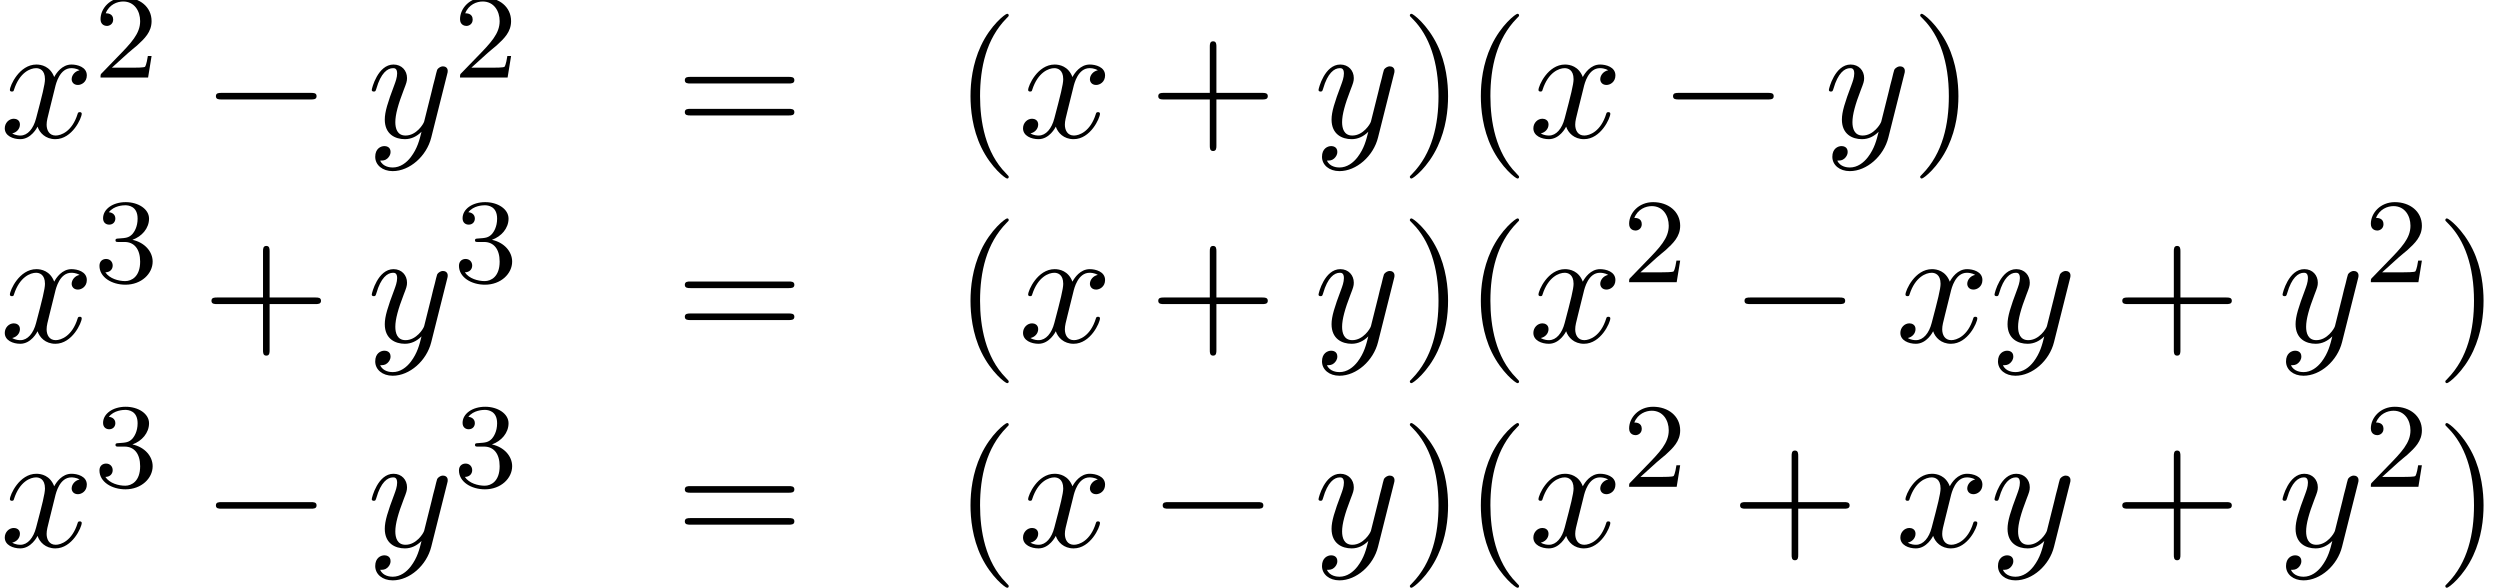 <?xml version='1.0' encoding='UTF-8'?>
<!-- This file was generated by dvisvgm 2.13.3 -->
<svg version='1.1' xmlns='http://www.w3.org/2000/svg' xmlns:xlink='http://www.w3.org/1999/xlink' width='165.541pt' height='38.921pt' viewBox='75.716 58.173 165.541 38.921'>
<defs>
<path id='g0-0' d='M7.189-2.509C7.375-2.509 7.571-2.509 7.571-2.727S7.375-2.945 7.189-2.945H1.287C1.102-2.945 .905-2.945 .905-2.727S1.102-2.509 1.287-2.509H7.189Z'/>
<path id='g3-40' d='M3.611 2.618C3.611 2.585 3.611 2.564 3.425 2.378C2.062 1.004 1.713-1.058 1.713-2.727C1.713-4.625 2.127-6.524 3.469-7.887C3.611-8.018 3.611-8.04 3.611-8.073C3.611-8.149 3.567-8.182 3.502-8.182C3.393-8.182 2.411-7.44 1.767-6.055C1.211-4.855 1.08-3.644 1.08-2.727C1.08-1.876 1.2-.556 1.8 .676C2.455 2.018 3.393 2.727 3.502 2.727C3.567 2.727 3.611 2.695 3.611 2.618Z'/>
<path id='g3-41' d='M3.153-2.727C3.153-3.578 3.033-4.898 2.433-6.131C1.778-7.473 .84-8.182 .731-8.182C.665-8.182 .622-8.138 .622-8.073C.622-8.04 .622-8.018 .829-7.822C1.898-6.742 2.52-5.007 2.52-2.727C2.52-.862 2.116 1.058 .764 2.433C.622 2.564 .622 2.585 .622 2.618C.622 2.684 .665 2.727 .731 2.727C.84 2.727 1.822 1.985 2.465 .6C3.022-.6 3.153-1.811 3.153-2.727Z'/>
<path id='g3-43' d='M4.462-2.509H7.505C7.658-2.509 7.865-2.509 7.865-2.727S7.658-2.945 7.505-2.945H4.462V-6C4.462-6.153 4.462-6.36 4.244-6.36S4.025-6.153 4.025-6V-2.945H.971C.818-2.945 .611-2.945 .611-2.727S.818-2.509 .971-2.509H4.025V.545C4.025 .698 4.025 .905 4.244 .905S4.462 .698 4.462 .545V-2.509Z'/>
<path id='g3-61' d='M7.495-3.567C7.658-3.567 7.865-3.567 7.865-3.785S7.658-4.004 7.505-4.004H.971C.818-4.004 .611-4.004 .611-3.785S.818-3.567 .982-3.567H7.495ZM7.505-1.451C7.658-1.451 7.865-1.451 7.865-1.669S7.658-1.887 7.495-1.887H.982C.818-1.887 .611-1.887 .611-1.669S.818-1.451 .971-1.451H7.505Z'/>
<path id='g1-120' d='M3.644-3.295C3.709-3.578 3.96-4.582 4.724-4.582C4.778-4.582 5.04-4.582 5.269-4.44C4.964-4.385 4.745-4.113 4.745-3.851C4.745-3.676 4.865-3.469 5.16-3.469C5.4-3.469 5.749-3.665 5.749-4.102C5.749-4.669 5.105-4.822 4.735-4.822C4.102-4.822 3.72-4.244 3.589-3.993C3.316-4.713 2.727-4.822 2.411-4.822C1.276-4.822 .655-3.415 .655-3.142C.655-3.033 .764-3.033 .785-3.033C.873-3.033 .905-3.055 .927-3.153C1.298-4.309 2.018-4.582 2.389-4.582C2.596-4.582 2.978-4.484 2.978-3.851C2.978-3.513 2.793-2.782 2.389-1.255C2.215-.578 1.833-.12 1.353-.12C1.287-.12 1.036-.12 .807-.262C1.08-.316 1.32-.545 1.32-.851C1.32-1.145 1.08-1.233 .916-1.233C.589-1.233 .316-.949 .316-.6C.316-.098 .862 .12 1.342 .12C2.062 .12 2.455-.644 2.487-.709C2.618-.305 3.011 .12 3.665 .12C4.789 .12 5.411-1.287 5.411-1.56C5.411-1.669 5.313-1.669 5.28-1.669C5.182-1.669 5.16-1.625 5.138-1.549C4.778-.382 4.036-.12 3.687-.12C3.262-.12 3.087-.469 3.087-.84C3.087-1.08 3.153-1.32 3.273-1.8L3.644-3.295Z'/>
<path id='g1-121' d='M5.302-4.156C5.345-4.309 5.345-4.331 5.345-4.407C5.345-4.604 5.193-4.702 5.029-4.702C4.92-4.702 4.745-4.636 4.647-4.473C4.625-4.418 4.538-4.08 4.495-3.884C4.418-3.6 4.342-3.305 4.276-3.011L3.785-1.047C3.742-.884 3.273-.12 2.553-.12C1.996-.12 1.876-.6 1.876-1.004C1.876-1.505 2.062-2.182 2.433-3.142C2.607-3.589 2.651-3.709 2.651-3.927C2.651-4.418 2.302-4.822 1.756-4.822C.72-4.822 .316-3.24 .316-3.142C.316-3.033 .425-3.033 .447-3.033C.556-3.033 .567-3.055 .622-3.229C.916-4.255 1.353-4.582 1.724-4.582C1.811-4.582 1.996-4.582 1.996-4.233C1.996-3.96 1.887-3.676 1.811-3.469C1.375-2.313 1.178-1.691 1.178-1.178C1.178-.207 1.865 .12 2.509 .12C2.935 .12 3.305-.065 3.611-.371C3.469 .196 3.338 .731 2.902 1.309C2.618 1.68 2.204 1.996 1.702 1.996C1.549 1.996 1.058 1.964 .873 1.538C1.047 1.538 1.189 1.538 1.342 1.407C1.451 1.309 1.56 1.167 1.56 .96C1.56 .622 1.265 .578 1.156 .578C.905 .578 .545 .753 .545 1.287C.545 1.833 1.025 2.236 1.702 2.236C2.825 2.236 3.949 1.244 4.255 .011L5.302-4.156Z'/>
<path id='g2-50' d='M2.248-1.626C2.375-1.745 2.71-2.008 2.837-2.12C3.332-2.574 3.802-3.013 3.802-3.738C3.802-4.686 3.005-5.3 2.008-5.3C1.052-5.3 .422-4.575 .422-3.866C.422-3.475 .733-3.419 .845-3.419C1.012-3.419 1.259-3.539 1.259-3.842C1.259-4.256 .861-4.256 .765-4.256C.996-4.838 1.53-5.037 1.921-5.037C2.662-5.037 3.045-4.407 3.045-3.738C3.045-2.909 2.463-2.303 1.522-1.339L.518-.303C.422-.215 .422-.199 .422 0H3.571L3.802-1.427H3.555C3.531-1.267 3.467-.869 3.371-.717C3.324-.654 2.718-.654 2.59-.654H1.172L2.248-1.626Z'/>
<path id='g2-51' d='M2.016-2.662C2.646-2.662 3.045-2.2 3.045-1.363C3.045-.367 2.479-.072 2.056-.072C1.618-.072 1.02-.231 .741-.654C1.028-.654 1.227-.837 1.227-1.1C1.227-1.355 1.044-1.538 .789-1.538C.574-1.538 .351-1.403 .351-1.084C.351-.327 1.164 .167 2.072 .167C3.132 .167 3.873-.566 3.873-1.363C3.873-2.024 3.347-2.63 2.534-2.805C3.164-3.029 3.634-3.571 3.634-4.208S2.917-5.3 2.088-5.3C1.235-5.3 .59-4.838 .59-4.232C.59-3.937 .789-3.81 .996-3.81C1.243-3.81 1.403-3.985 1.403-4.216C1.403-4.511 1.148-4.623 .972-4.631C1.307-5.069 1.921-5.093 2.064-5.093C2.271-5.093 2.877-5.029 2.877-4.208C2.877-3.65 2.646-3.316 2.534-3.188C2.295-2.941 2.112-2.925 1.626-2.893C1.474-2.885 1.411-2.877 1.411-2.774C1.411-2.662 1.482-2.662 1.618-2.662H2.016Z'/>
</defs>
<g id='page1'>
<use x='75.716' y='67.268' xlink:href='#g1-120'/>
<use x='81.951' y='63.309' xlink:href='#g2-50'/>
<use x='89.107' y='67.268' xlink:href='#g0-0'/>
<use x='100.017' y='67.268' xlink:href='#g1-121'/>
<use x='105.756' y='63.309' xlink:href='#g2-50'/>
<use x='120.451' y='67.268' xlink:href='#g3-61'/>
<use x='138.899' y='67.268' xlink:href='#g3-40'/>
<use x='143.141' y='67.268' xlink:href='#g1-120'/>
<use x='151.8' y='67.268' xlink:href='#g3-43'/>
<use x='162.709' y='67.268' xlink:href='#g1-121'/>
<use x='168.449' y='67.268' xlink:href='#g3-41'/>
<use x='172.692' y='67.268' xlink:href='#g3-40'/>
<use x='176.934' y='67.268' xlink:href='#g1-120'/>
<use x='185.593' y='67.268' xlink:href='#g0-0'/>
<use x='196.502' y='67.268' xlink:href='#g1-121'/>
<use x='202.242' y='67.268' xlink:href='#g3-41'/>
<use x='75.716' y='80.817' xlink:href='#g1-120'/>
<use x='81.951' y='76.858' xlink:href='#g2-51'/>
<use x='89.107' y='80.817' xlink:href='#g3-43'/>
<use x='100.017' y='80.817' xlink:href='#g1-121'/>
<use x='105.756' y='76.858' xlink:href='#g2-51'/>
<use x='120.451' y='80.817' xlink:href='#g3-61'/>
<use x='138.899' y='80.817' xlink:href='#g3-40'/>
<use x='143.141' y='80.817' xlink:href='#g1-120'/>
<use x='151.8' y='80.817' xlink:href='#g3-43'/>
<use x='162.709' y='80.817' xlink:href='#g1-121'/>
<use x='168.449' y='80.817' xlink:href='#g3-41'/>
<use x='172.692' y='80.817' xlink:href='#g3-40'/>
<use x='176.934' y='80.817' xlink:href='#g1-120'/>
<use x='183.169' y='76.858' xlink:href='#g2-50'/>
<use x='190.326' y='80.817' xlink:href='#g0-0'/>
<use x='201.235' y='80.817' xlink:href='#g1-120'/>
<use x='207.47' y='80.817' xlink:href='#g1-121'/>
<use x='215.634' y='80.817' xlink:href='#g3-43'/>
<use x='226.543' y='80.817' xlink:href='#g1-121'/>
<use x='232.283' y='76.858' xlink:href='#g2-50'/>
<use x='237.015' y='80.817' xlink:href='#g3-41'/>
<use x='75.716' y='94.366' xlink:href='#g1-120'/>
<use x='81.951' y='90.407' xlink:href='#g2-51'/>
<use x='89.107' y='94.366' xlink:href='#g0-0'/>
<use x='100.017' y='94.366' xlink:href='#g1-121'/>
<use x='105.756' y='90.407' xlink:href='#g2-51'/>
<use x='120.451' y='94.366' xlink:href='#g3-61'/>
<use x='138.899' y='94.366' xlink:href='#g3-40'/>
<use x='143.141' y='94.366' xlink:href='#g1-120'/>
<use x='151.8' y='94.366' xlink:href='#g0-0'/>
<use x='162.709' y='94.366' xlink:href='#g1-121'/>
<use x='168.449' y='94.366' xlink:href='#g3-41'/>
<use x='172.692' y='94.366' xlink:href='#g3-40'/>
<use x='176.934' y='94.366' xlink:href='#g1-120'/>
<use x='183.169' y='90.407' xlink:href='#g2-50'/>
<use x='190.326' y='94.366' xlink:href='#g3-43'/>
<use x='201.235' y='94.366' xlink:href='#g1-120'/>
<use x='207.47' y='94.366' xlink:href='#g1-121'/>
<use x='215.634' y='94.366' xlink:href='#g3-43'/>
<use x='226.543' y='94.366' xlink:href='#g1-121'/>
<use x='232.283' y='90.407' xlink:href='#g2-50'/>
<use x='237.015' y='94.366' xlink:href='#g3-41'/>
</g>
</svg><!--Rendered by QuickLaTeX.com-->